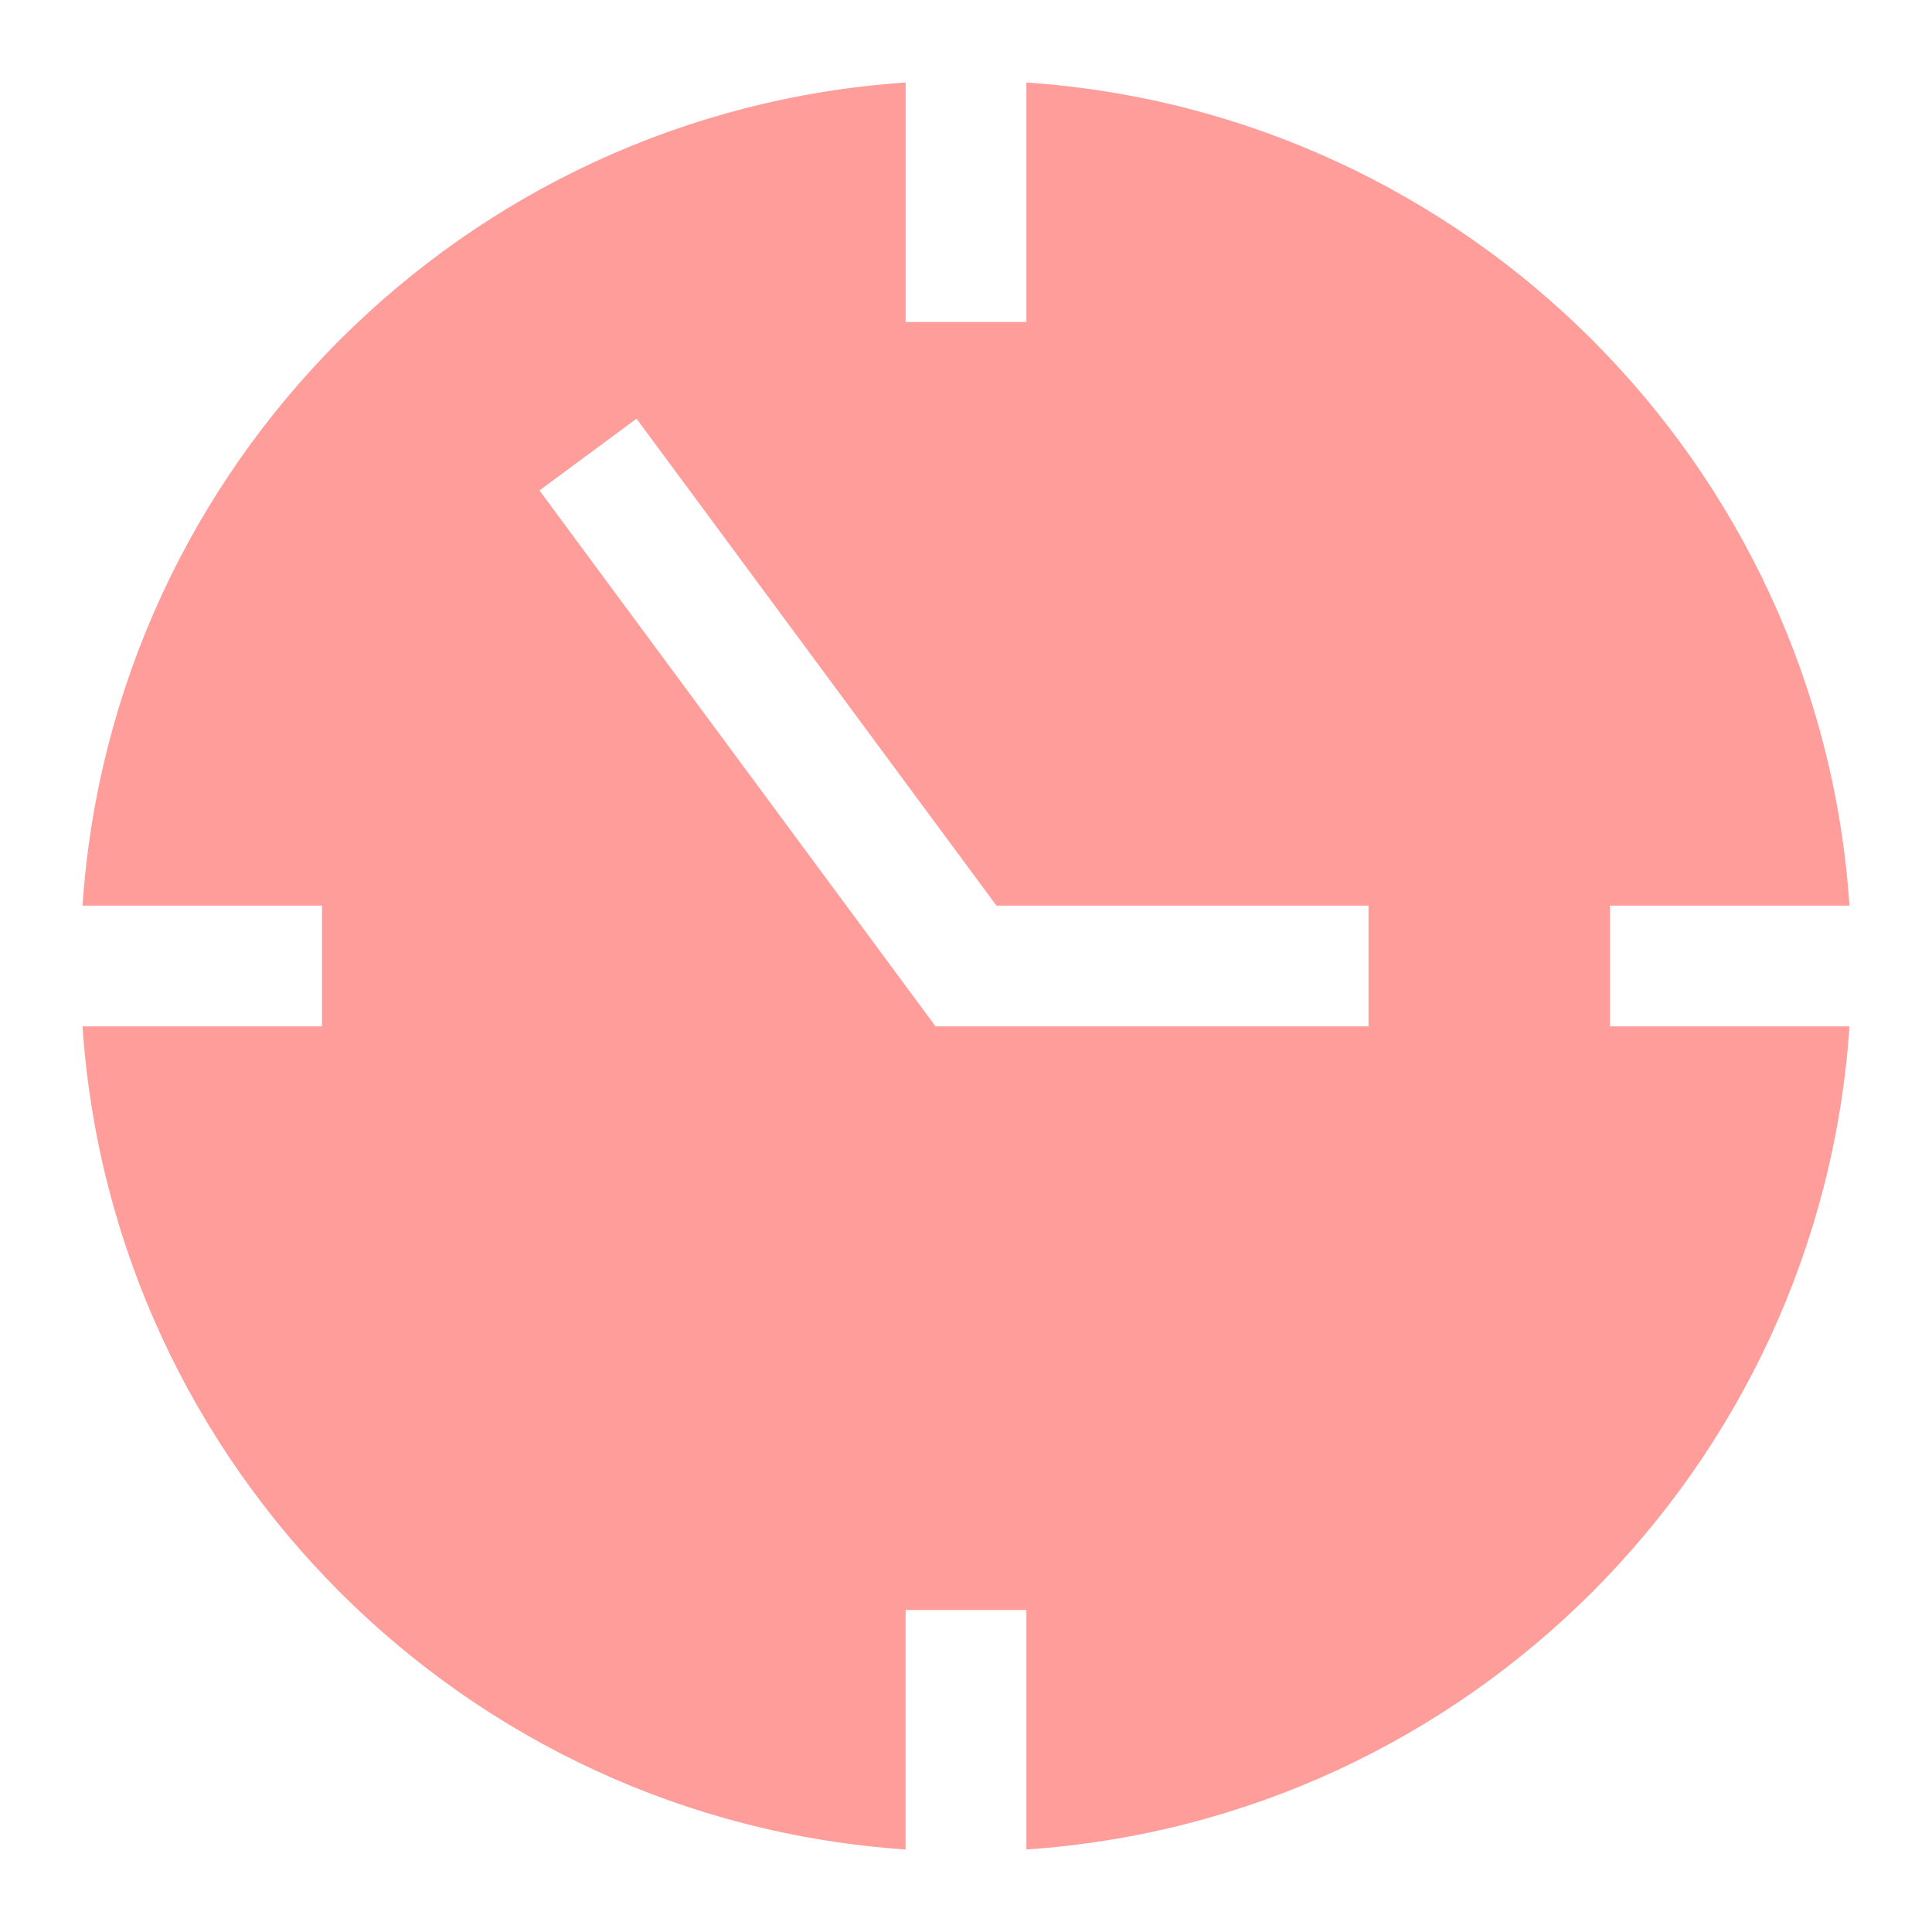 <svg xmlns="http://www.w3.org/2000/svg" width="140" height="140" fill="none"><path fill-rule="evenodd" clip-rule="evenodd" d="M74.376 5.98v17.353h-8.75V5.98C33.672 8.131 8.132 33.673 5.98 65.625h17.354v8.75H5.98c2.152 31.952 27.693 57.493 59.646 59.645v-17.353h8.75v17.353c31.952-2.152 57.493-27.693 59.644-59.645h-17.353v-8.75h17.353C131.869 33.673 106.328 8.131 74.375 5.98Zm-2.17 59.645-26.08-35.286-7.036 5.201 28.704 38.835h31.373v-8.75h-26.96Z" fill="#FF9D9B"/></svg>
